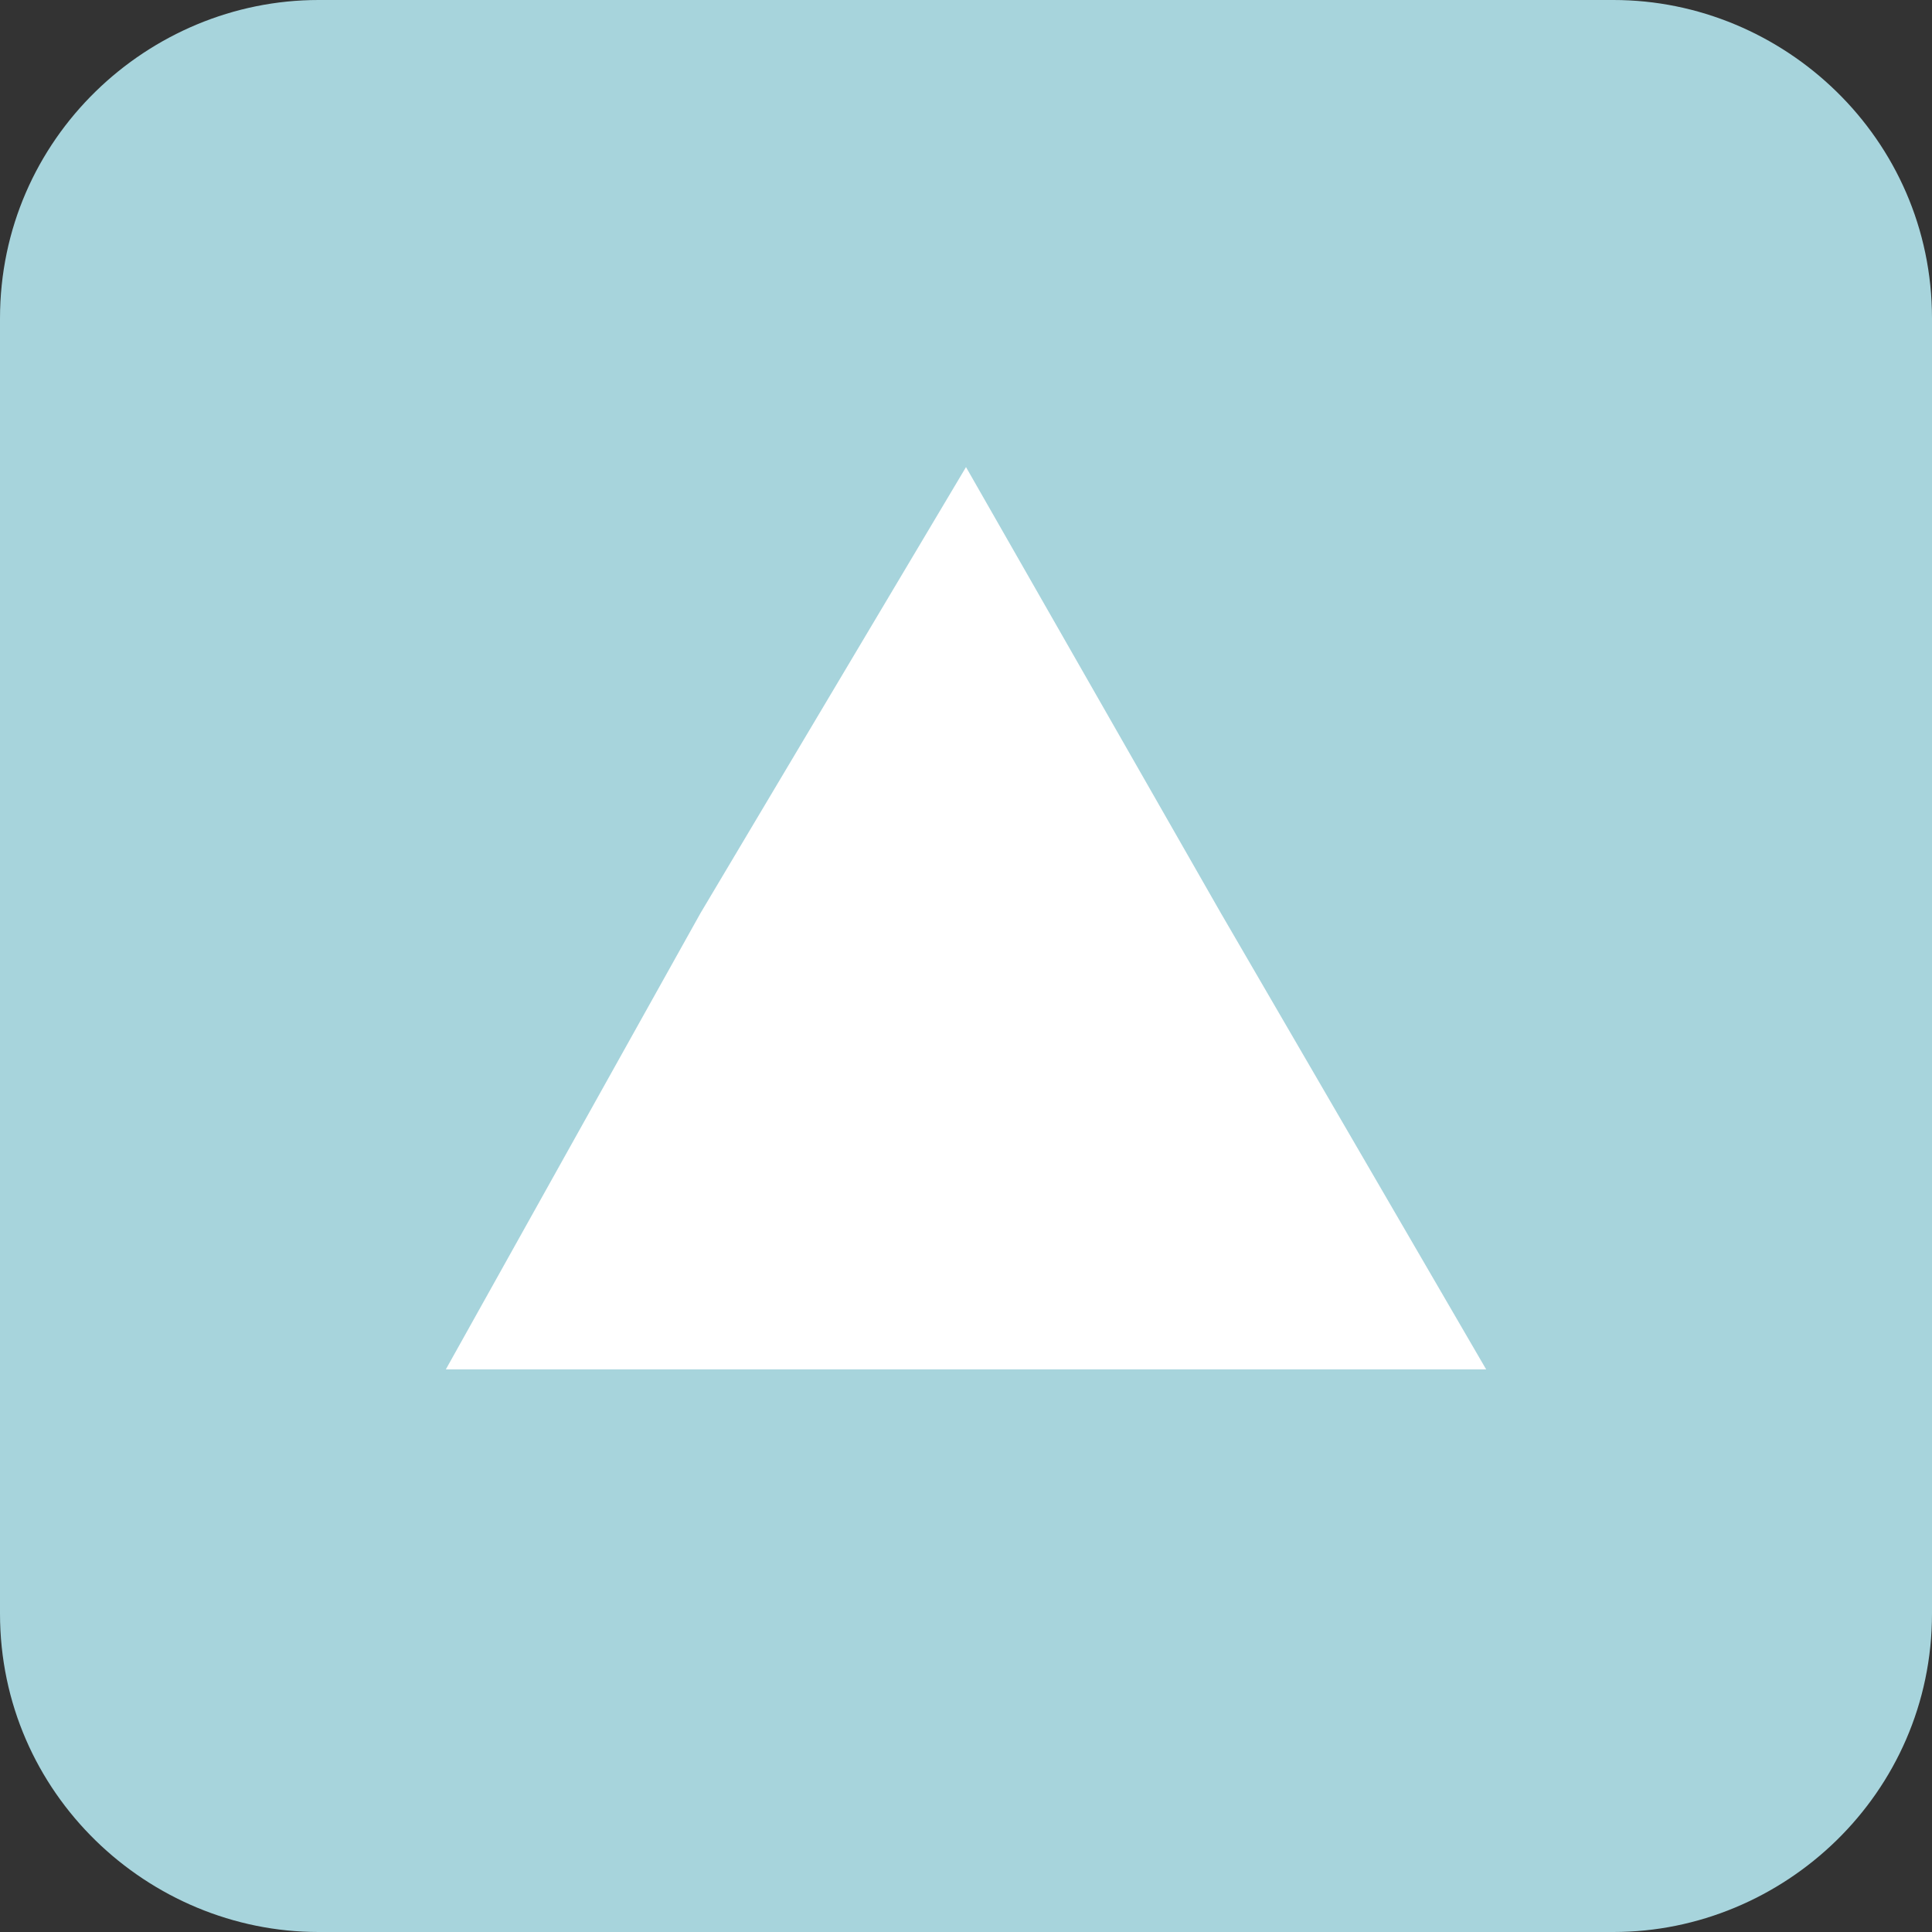 <?xml version="1.0" encoding="utf-8"?>
<!-- Generator: Adobe Illustrator 21.1.0, SVG Export Plug-In . SVG Version: 6.00 Build 0)  -->
<svg version="1.1" id="レイヤー_1" xmlns="http://www.w3.org/2000/svg" xmlns:xlink="http://www.w3.org/1999/xlink" x="0px"
	 y="0px" viewBox="0 0 18.2 18.2" style="enable-background:new 0 0 18.2 18.2;" xml:space="preserve">
<rect x="0" y="0" width="18.2" height="18.2" fill="#333333" stroke="none"/>
<style type="text/css">
	.st0{fill:#A7D4DC;}
	.st1{fill:#FFFFFF;}
</style>
<g>
	<g>
		<path class="st0" d="M18.2,15.2c0,1.7-1.4,3-3,3H3c-1.6,0-3-1.3-3-3V3c0-1.7,1.4-3,3-3h12.2c1.6,0,3,1.3,3,3V15.2z"/>
	</g>
	<polygon class="st1" points="9.1,4.4 6.6,8.6 4.2,12.9 9.1,12.9 14,12.9 11.5,8.6 	"/>
</g>
</svg>
